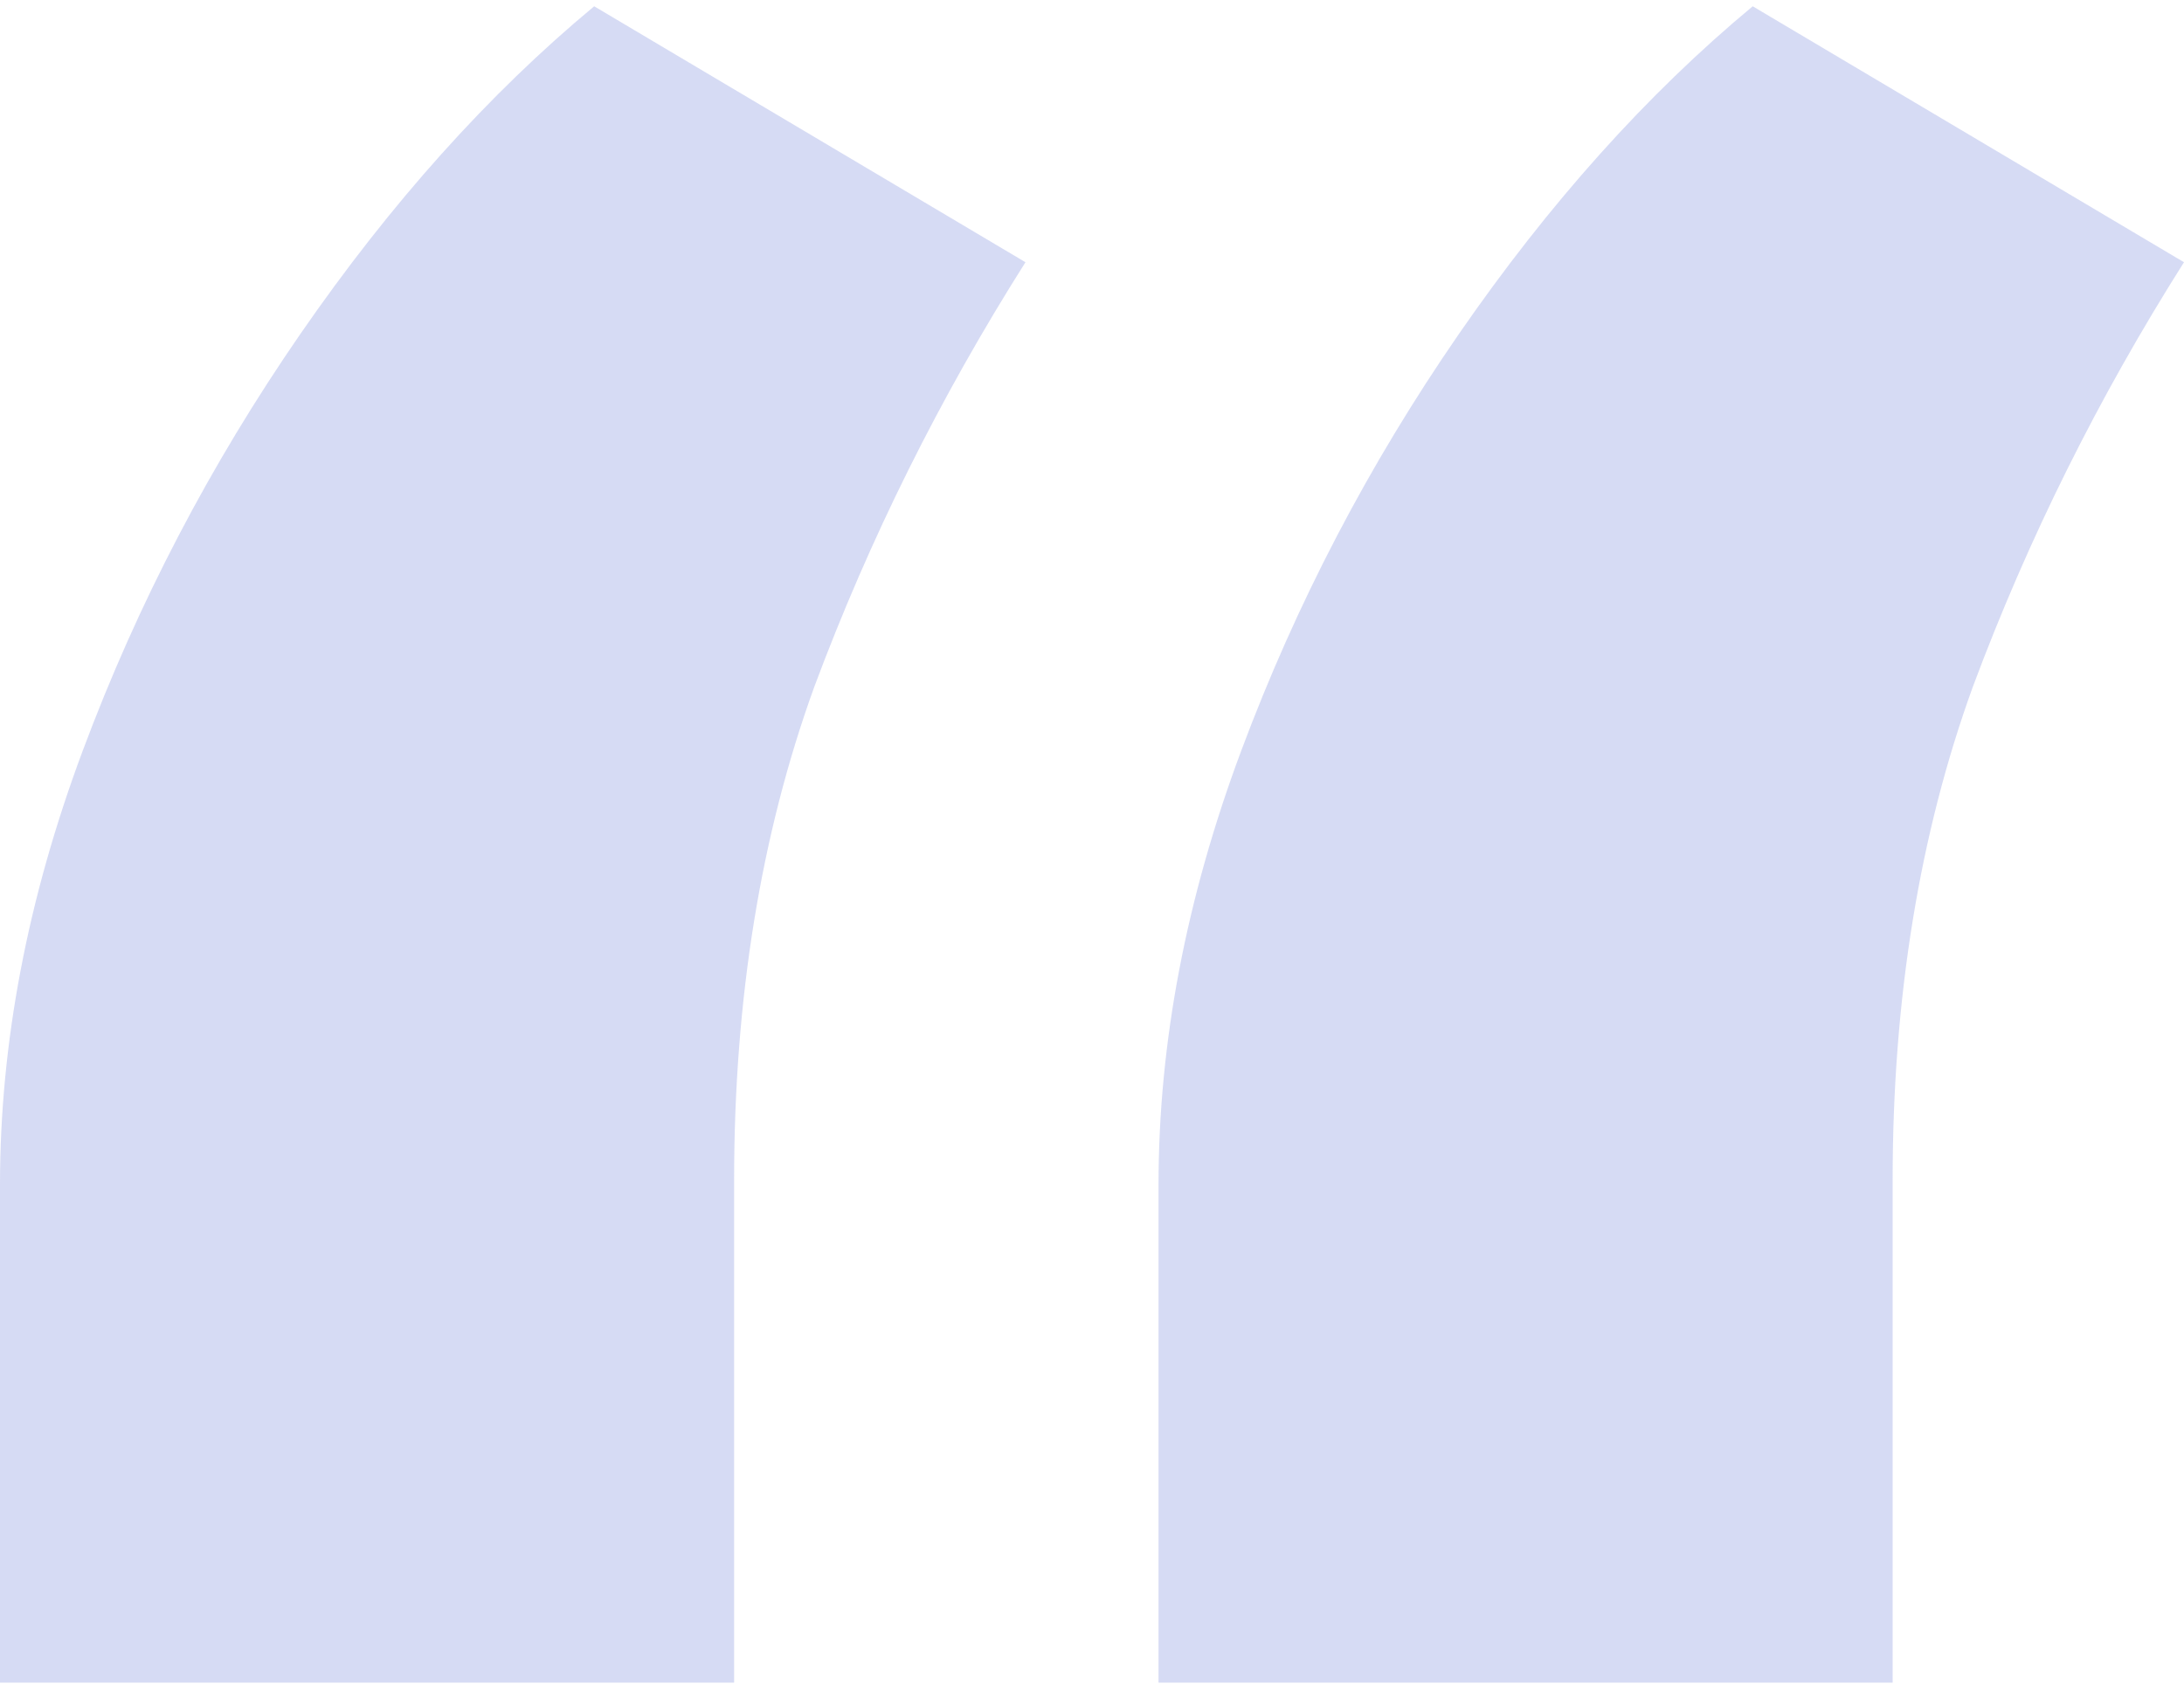 <svg width="99" height="77" viewBox="0 0 99 77" fill="none" xmlns="http://www.w3.org/2000/svg">
<path d="M0 76.285V53.705C0 47.293 1.248 40.742 3.744 34.051C6.239 27.361 9.533 21.054 13.623 15.13C17.713 9.206 22.15 4.258 26.934 0.285L46.484 11.889C42.602 18.022 39.413 24.434 36.917 31.124C34.49 37.815 33.277 45.272 33.277 53.496V76.285H0ZM52.516 76.285V53.705C52.516 47.293 53.764 40.742 56.259 34.051C58.755 27.361 62.048 21.054 66.139 15.13C70.229 9.206 74.666 4.258 79.45 0.285L99 11.889C95.118 18.022 91.929 24.434 89.433 31.124C87.006 37.815 85.793 45.272 85.793 53.496V76.285H52.516Z" fill="#9AA6E5" fill-opacity="0.4"/>
</svg>
